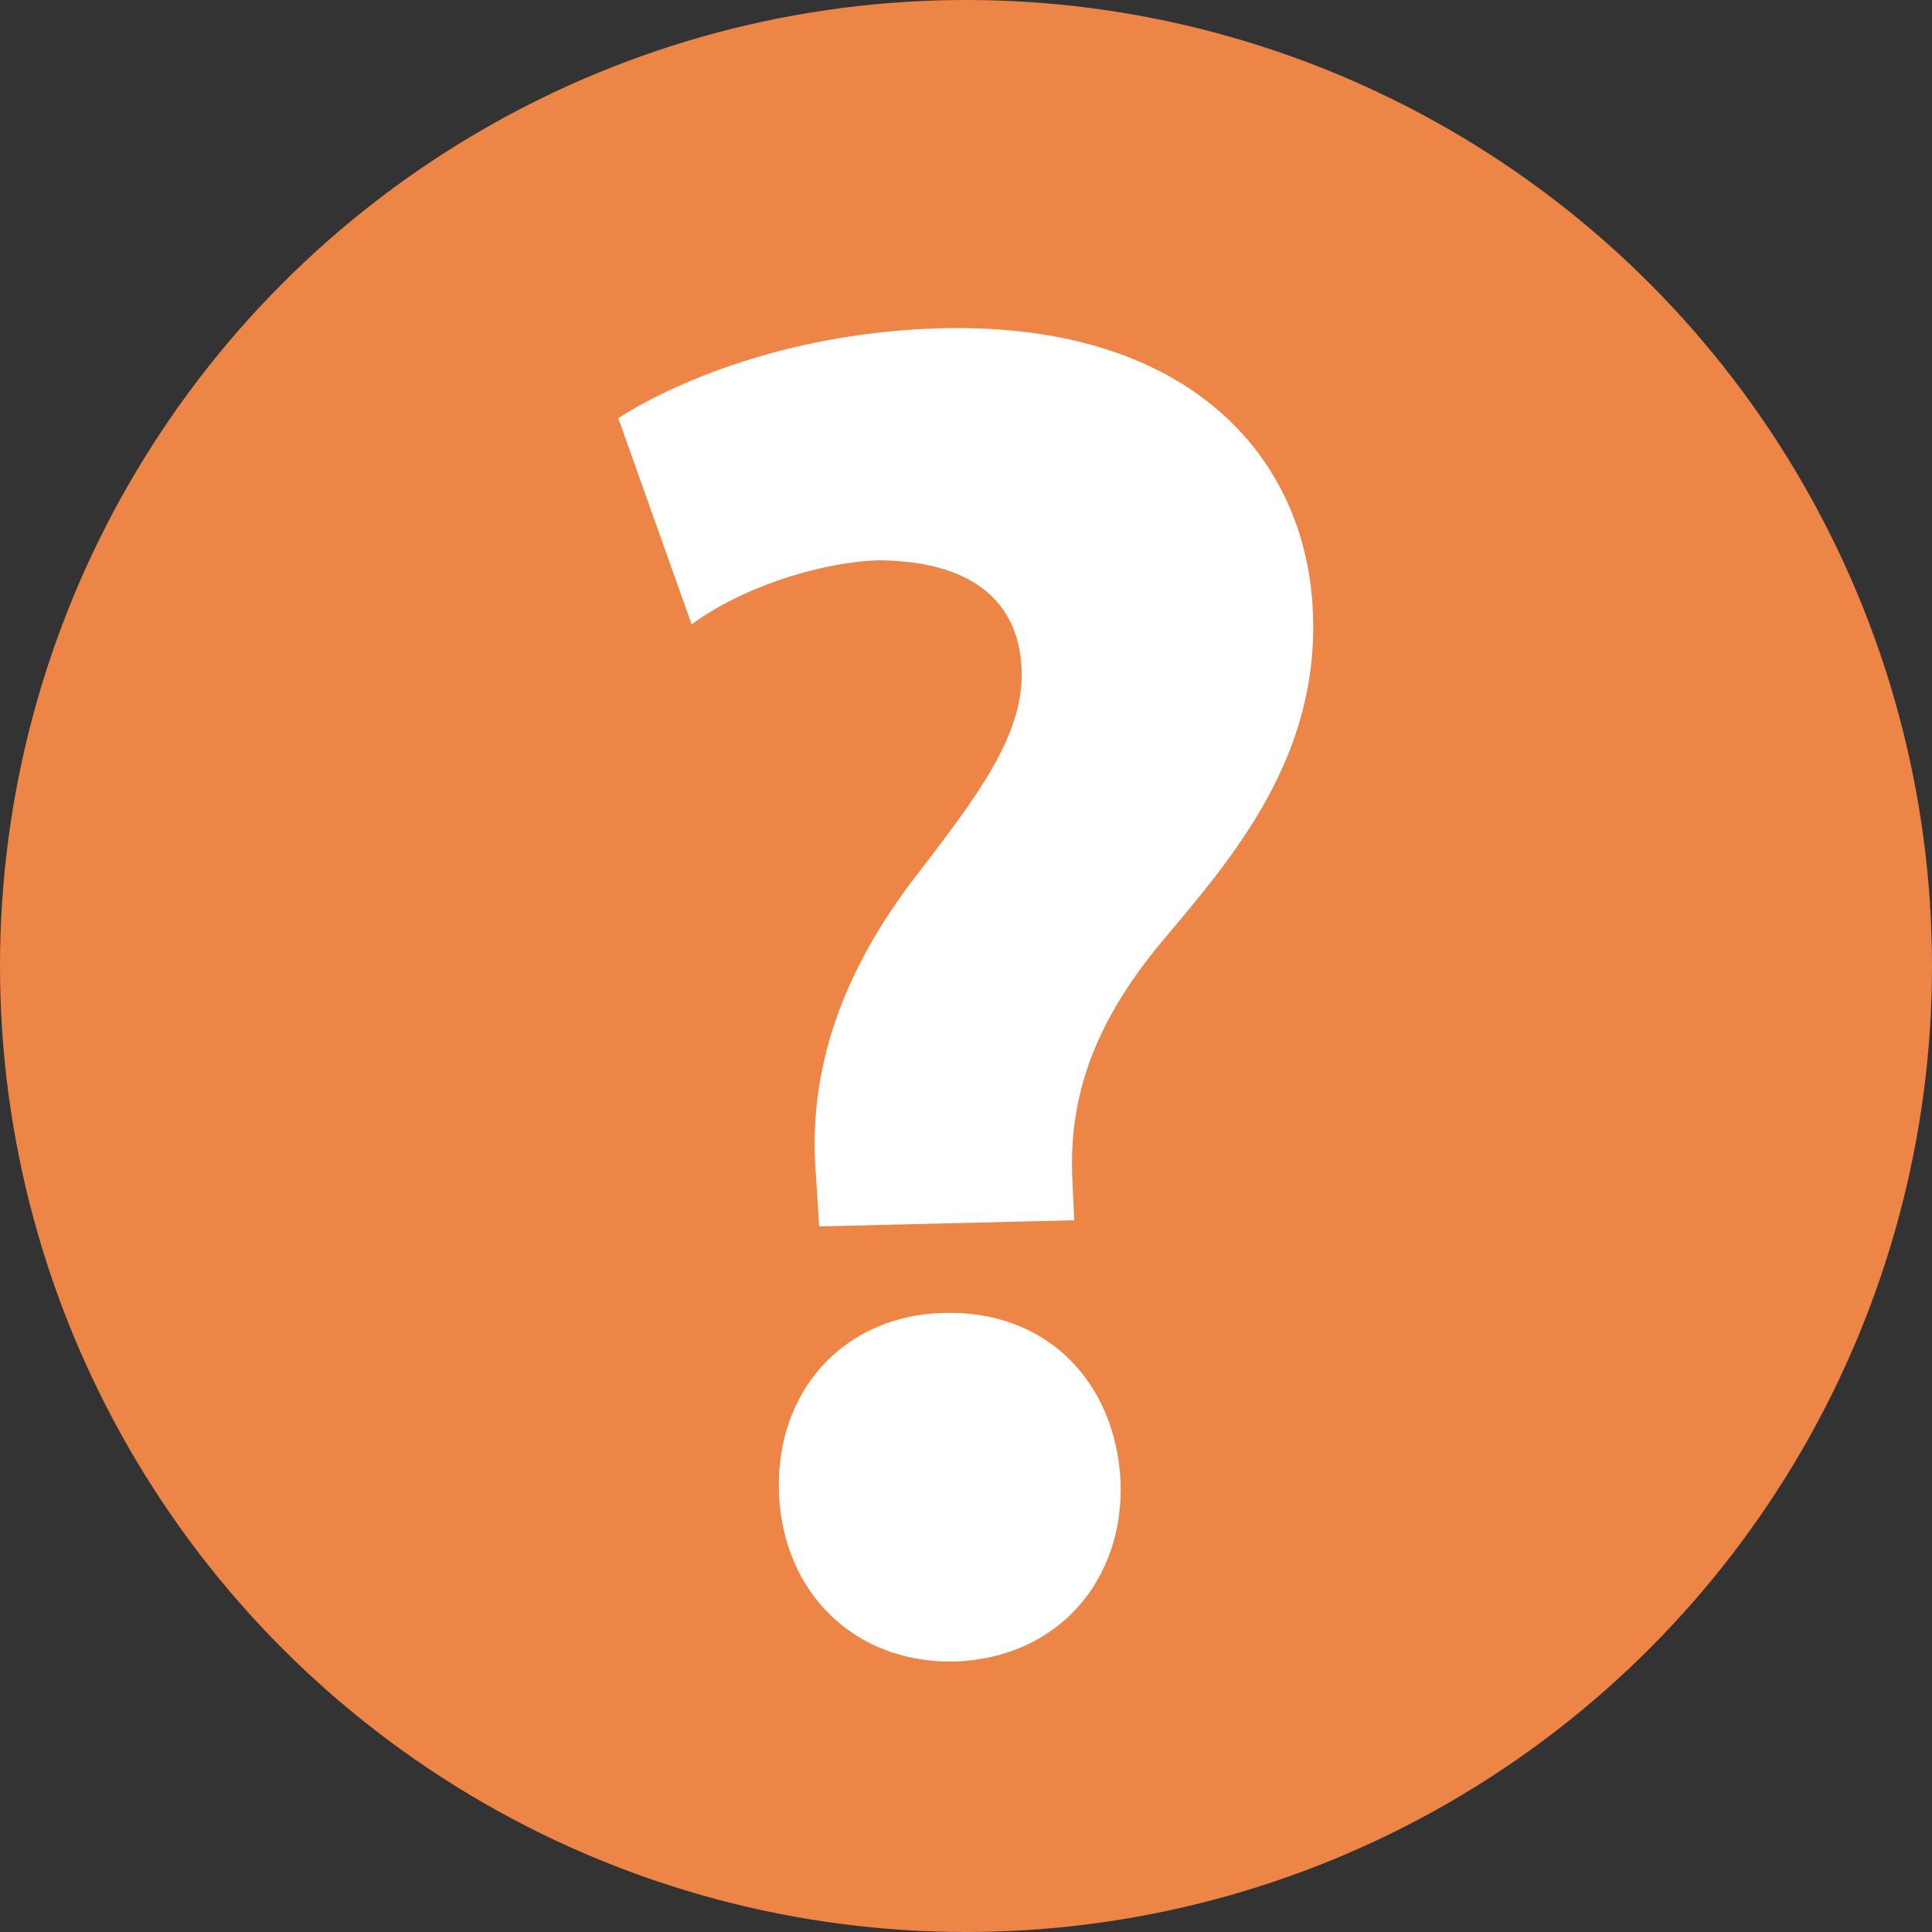 <?xml version="1.0" encoding="utf-8"?>
<!-- Generator: Adobe Illustrator 27.9.0, SVG Export Plug-In . SVG Version: 6.00 Build 0)  -->
<svg version="1.1" id="Layer_1" xmlns="http://www.w3.org/2000/svg" xmlns:xlink="http://www.w3.org/1999/xlink" x="0px" y="0px"
	 viewBox="0 0 250 250" style="enable-background:new 0 0 250 250;" xml:space="preserve">
<rect x="0" y="0" width="250" height="250" fill="#333333" stroke="none"/>
<style type="text/css">
	.st0{clip-path:url(#SVGID_00000039119245490445619510000013857885208875430846_);}
	.st1{fill:#ED8546;}
	.st2{fill:#FFFFFF;}
</style>
<g>
	<g>
		<g>
			<defs>
				<circle id="SVGID_1_" cx="125" cy="125" r="125"/>
			</defs>
			<clipPath id="SVGID_00000137106916722987509760000014716295420709024956_">
				<use xlink:href="#SVGID_1_"  style="overflow:visible;"/>
			</clipPath>
			<g style="clip-path:url(#SVGID_00000137106916722987509760000014716295420709024956_);">
				<circle class="st1" cx="125" cy="125" r="125"/>
				<path class="st2" d="M106,158.7l-0.4-6.4c-1.1-12.5,2.5-25.6,13.2-39.3c7.5-9.8,13.7-17.8,13.4-26.3
					c-0.3-8.7-6.2-14.1-18.5-14.2c-8.1,0.3-18,3.7-24.2,8.3L80,54.1c8.7-5.5,23.4-11,41-11.6c32.6-1.1,48.2,16.5,48.9,37
					c0.7,18.8-10.6,31.7-19.6,42.4c-8.8,10.6-12.2,20.3-11.5,31.5l0.2,4.5L106,158.7z M100.8,193.2c-0.5-13.1,8.3-22.9,21.1-23.3
					c13.3-0.5,22.4,8.7,23.1,21.7c0.5,12.8-8,22.9-21.4,23.4C110.6,215.3,101.3,206.1,100.8,193.2z"/>
			</g>
		</g>
	</g>
</g>
</svg>
